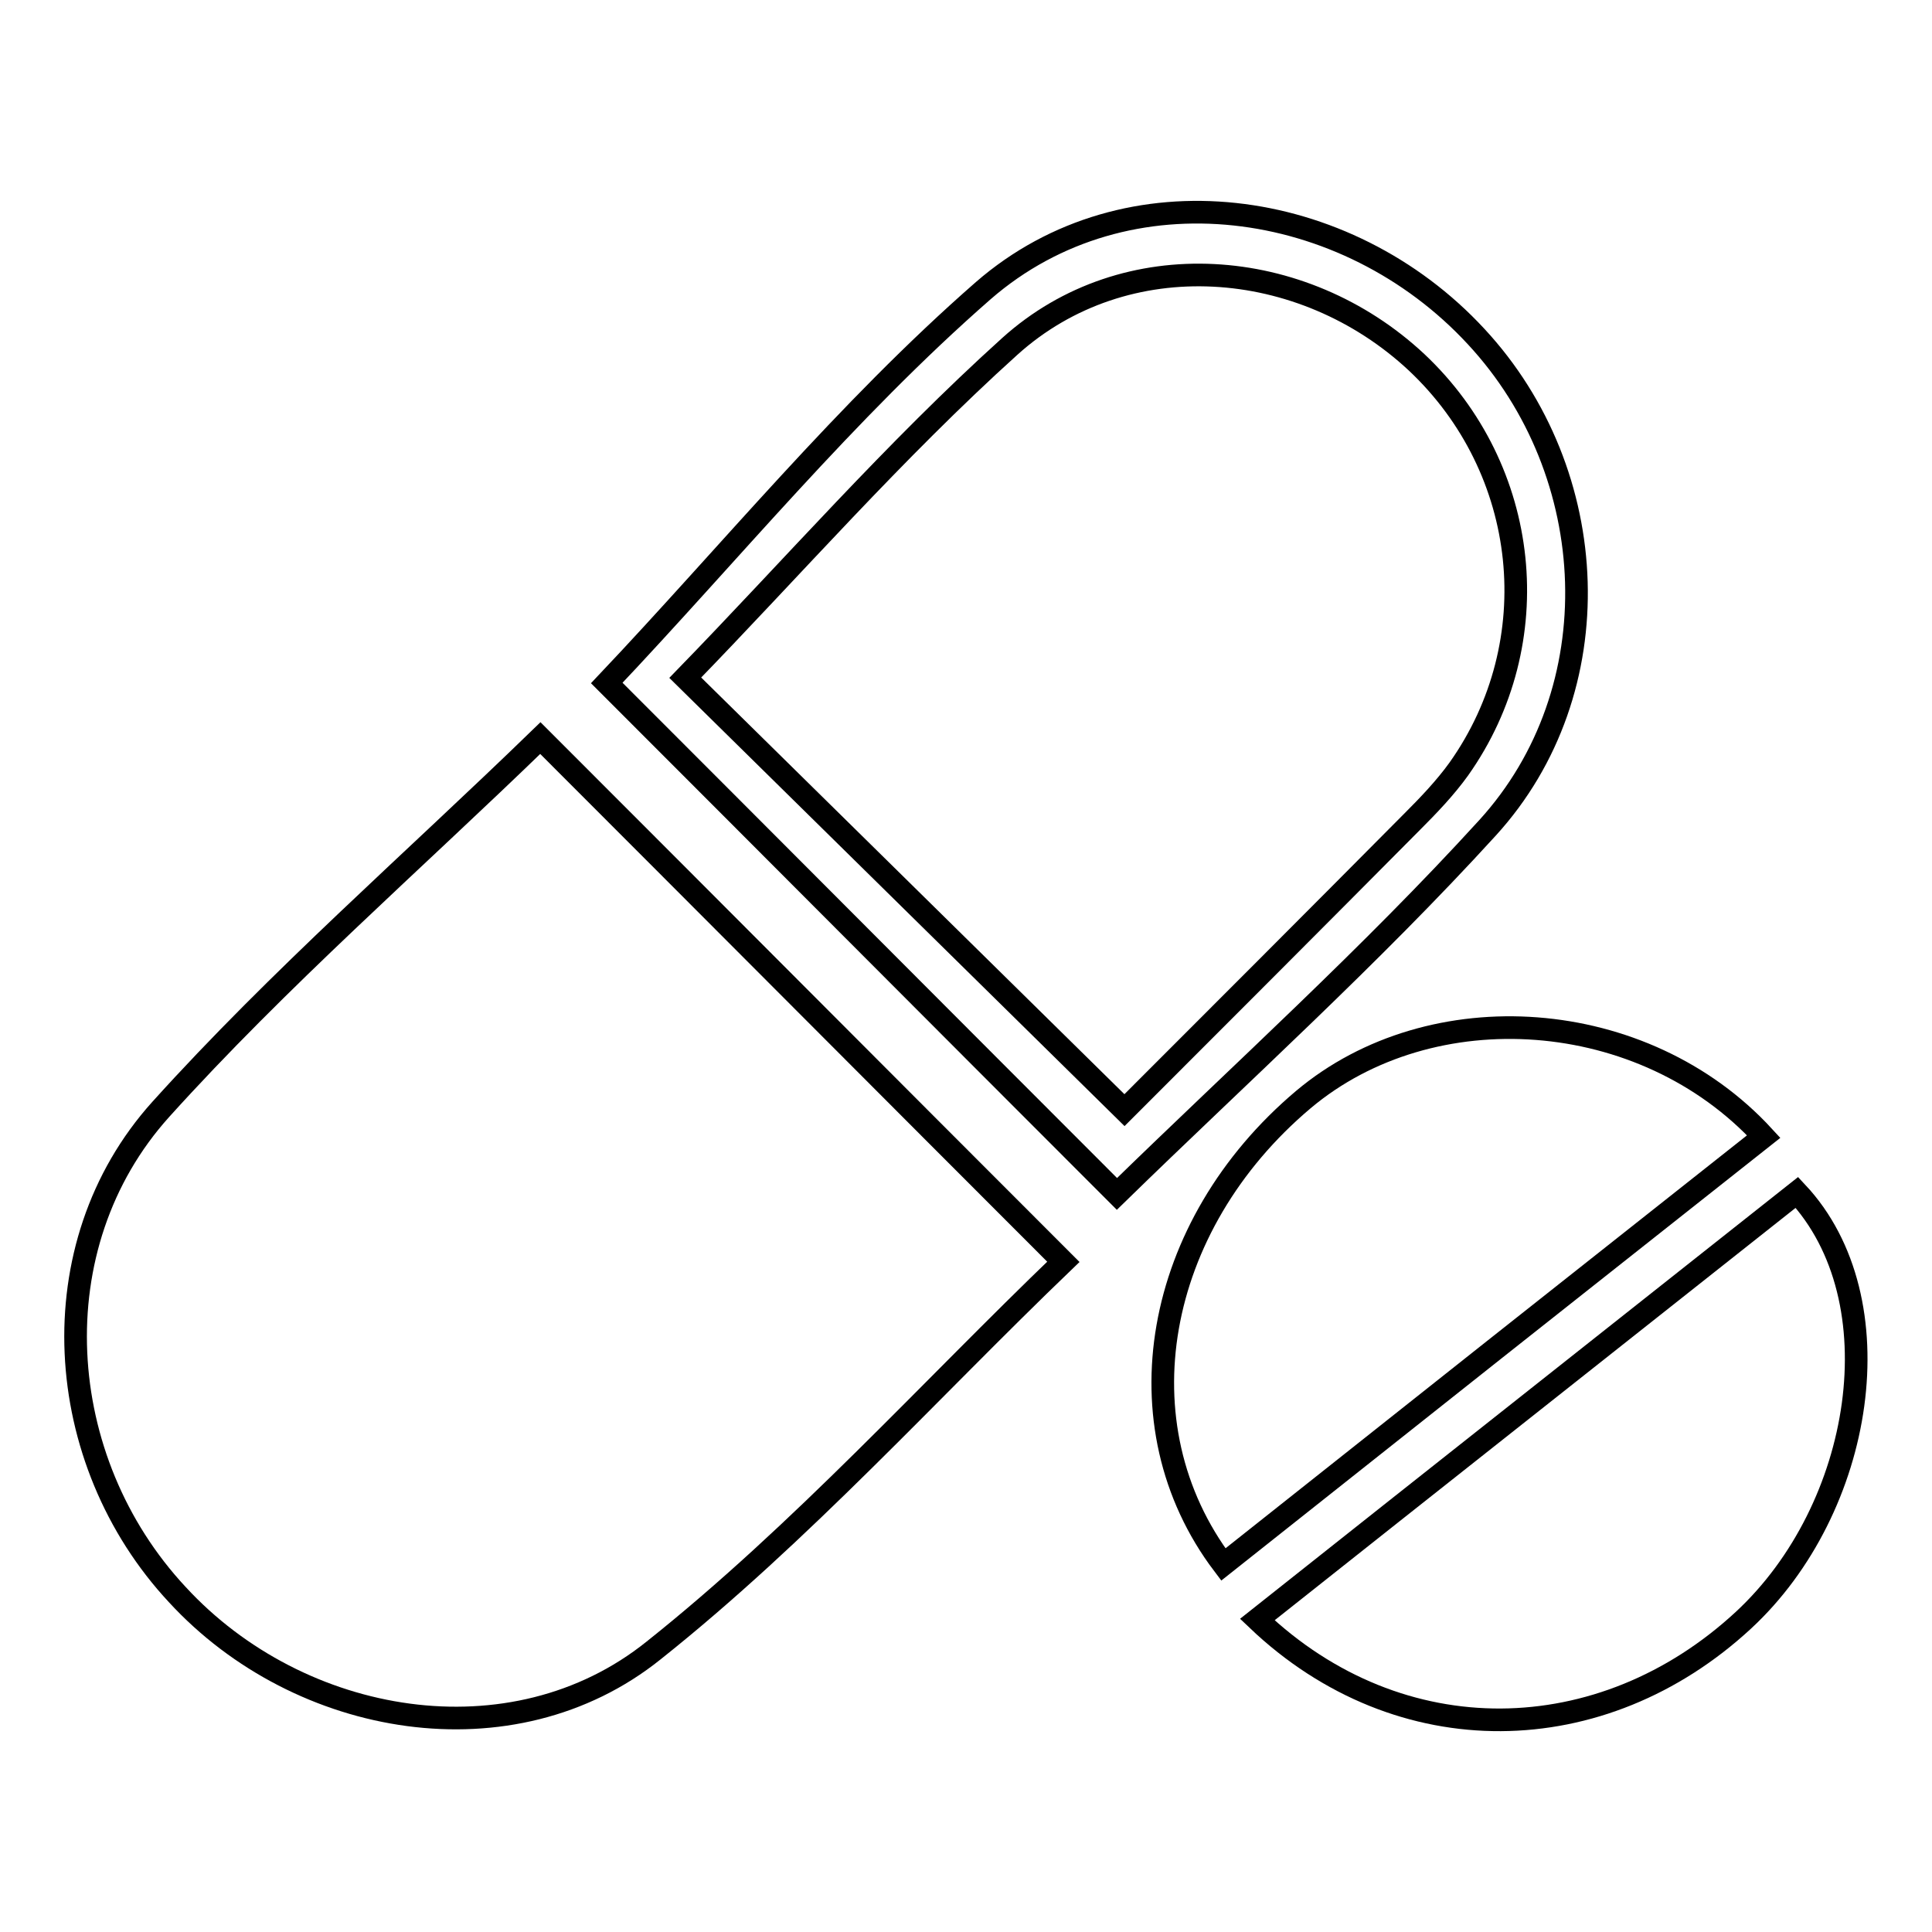 <?xml version="1.0" encoding="utf-8"?>
<!-- Svg Vector Icons : http://www.onlinewebfonts.com/icon -->
<!DOCTYPE svg PUBLIC "-//W3C//DTD SVG 1.1//EN" "http://www.w3.org/Graphics/SVG/1.1/DTD/svg11.dtd">
<svg version="1.1" xmlns="http://www.w3.org/2000/svg" xmlns:xlink="http://www.w3.org/1999/xlink" x="0px" y="0px" viewBox="0 0 256 256" enable-background="new 0 0 256 256" xml:space="preserve">
<g><g><path stroke-width="3" fill-opacity="0" stroke="#000000"  d="M71.6,97.8c22.7,22.7,45.4,45.5,69.3,69.4c-17.7,17-34.7,35.9-54.3,51.5c-18.7,15-46.9,10.2-63.1-7.4C6.9,193.5,5,165.1,21.3,147C37,129.6,54.7,114.2,71.6,97.8z"/><path stroke-width="3" fill-opacity="0" stroke="#000000"  d="M162.1,207.3c-14-18.5-9.2-44.9,10.6-61.6c17-14.3,45.1-12.4,61,4.9C209.9,169.4,186.3,188.1,162.1,207.3z"/><path stroke-width="3" fill-opacity="0" stroke="#000000"  d="M148,158.2c-23-23-45.9-46-67.6-67.7c16.2-17.1,31.7-36.1,49.9-52c19-16.5,48.1-12.5,65.3,6.1c16.8,18.1,18.1,46.9,1.5,65.1C181.6,126.7,164.4,142.2,148,158.2z M149,147.1c12.2-12.2,25.2-25.2,38.1-38.2c2.2-2.2,4.4-4.5,6.2-7c11.9-16.8,9.5-39.7-5.6-53.9c-15.1-14.1-38.6-15.9-53.9-2.1c-15.3,13.8-28.9,29.4-43,43.9C109.7,108.4,129,127.4,149,147.1z"/><path stroke-width="3" fill-opacity="0" stroke="#000000"  d="M166.6,214.6c24.2-19.2,47.9-37.9,71.5-56.6c13.3,14.2,8.9,41.9-7.1,56.7C212.3,232,185.5,232.6,166.6,214.6z"/></g></g>
</svg>